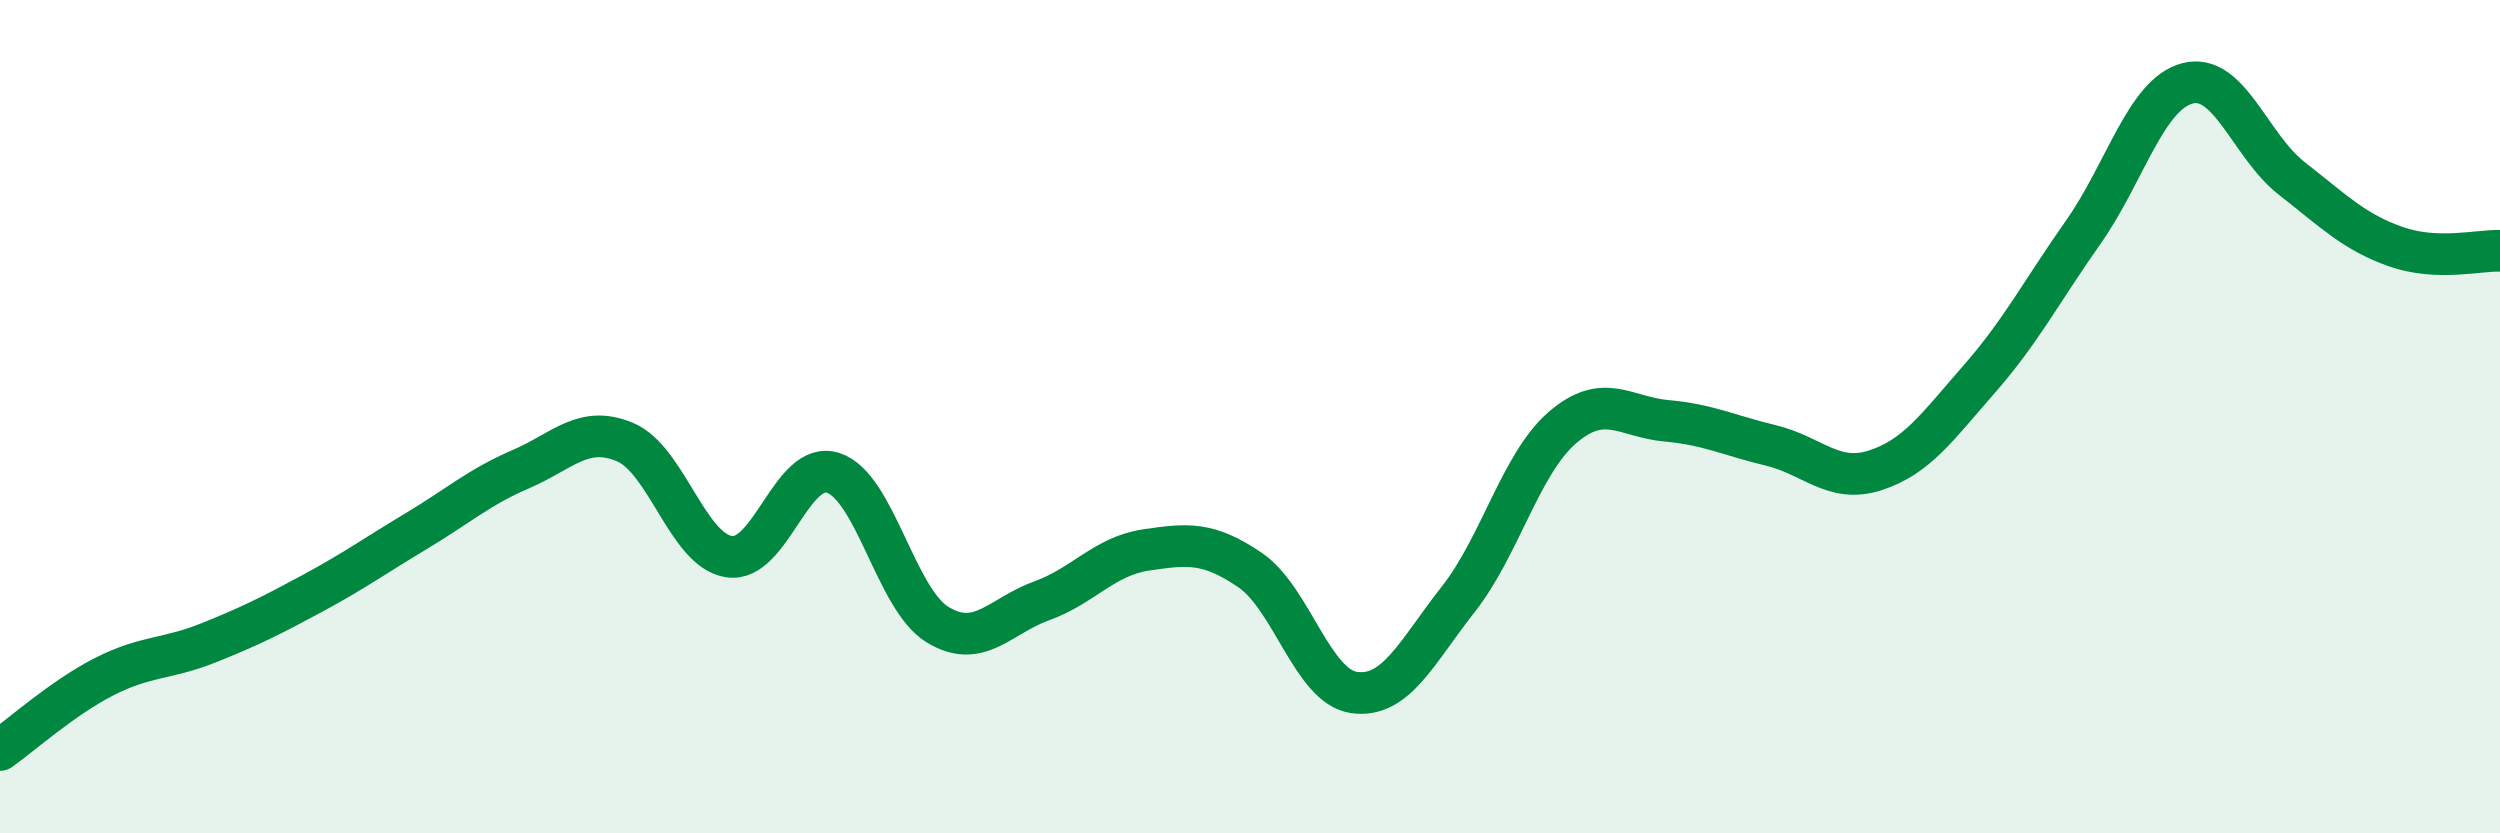 
    <svg width="60" height="20" viewBox="0 0 60 20" xmlns="http://www.w3.org/2000/svg">
      <path
        d="M 0,18 C 0.5,17.65 1.5,16.75 2.5,16.24 C 3.5,15.73 4,15.83 5,15.43 C 6,15.03 6.5,14.78 7.5,14.24 C 8.5,13.7 9,13.34 10,12.74 C 11,12.14 11.5,11.69 12.5,11.26 C 13.5,10.83 14,10.19 15,10.61 C 16,11.03 16.5,13.21 17.5,13.36 C 18.5,13.51 19,11.02 20,11.35 C 21,11.68 21.5,14.38 22.5,14.99 C 23.5,15.6 24,14.78 25,14.42 C 26,14.06 26.5,13.35 27.5,13.2 C 28.5,13.05 29,13 30,13.68 C 31,14.36 31.5,16.48 32.5,16.62 C 33.5,16.76 34,15.65 35,14.38 C 36,13.11 36.5,11.12 37.5,10.26 C 38.5,9.4 39,10.01 40,10.1 C 41,10.19 41.5,10.45 42.5,10.69 C 43.5,10.93 44,11.61 45,11.29 C 46,10.97 46.5,10.24 47.5,9.1 C 48.5,7.96 49,6.99 50,5.57 C 51,4.15 51.5,2.26 52.5,2 C 53.5,1.74 54,3.5 55,4.28 C 56,5.06 56.5,5.57 57.5,5.92 C 58.5,6.27 59.5,6 60,6.02L60 20L0 20Z"
        fill="#008740"
        opacity="0.1"
        stroke-linecap="round"
        stroke-linejoin="round"
      />
      <path
        d="M 0,18 C 0.5,17.65 1.5,16.75 2.5,16.24 C 3.5,15.73 4,15.83 5,15.43 C 6,15.03 6.5,14.78 7.5,14.24 C 8.5,13.7 9,13.34 10,12.74 C 11,12.14 11.5,11.69 12.5,11.26 C 13.5,10.83 14,10.19 15,10.61 C 16,11.03 16.5,13.21 17.5,13.36 C 18.5,13.51 19,11.02 20,11.35 C 21,11.68 21.5,14.38 22.5,14.99 C 23.5,15.6 24,14.78 25,14.42 C 26,14.06 26.5,13.35 27.5,13.2 C 28.5,13.05 29,13 30,13.68 C 31,14.36 31.5,16.48 32.5,16.62 C 33.5,16.76 34,15.65 35,14.38 C 36,13.11 36.5,11.12 37.5,10.26 C 38.5,9.4 39,10.01 40,10.1 C 41,10.19 41.5,10.45 42.5,10.69 C 43.5,10.93 44,11.61 45,11.29 C 46,10.97 46.5,10.24 47.5,9.1 C 48.5,7.96 49,6.99 50,5.57 C 51,4.15 51.5,2.26 52.5,2 C 53.5,1.74 54,3.5 55,4.28 C 56,5.06 56.5,5.57 57.5,5.92 C 58.5,6.27 59.5,6 60,6.02"
        stroke="#008740"
        stroke-width="1"
        fill="none"
        stroke-linecap="round"
        stroke-linejoin="round"
      />
    </svg>
  